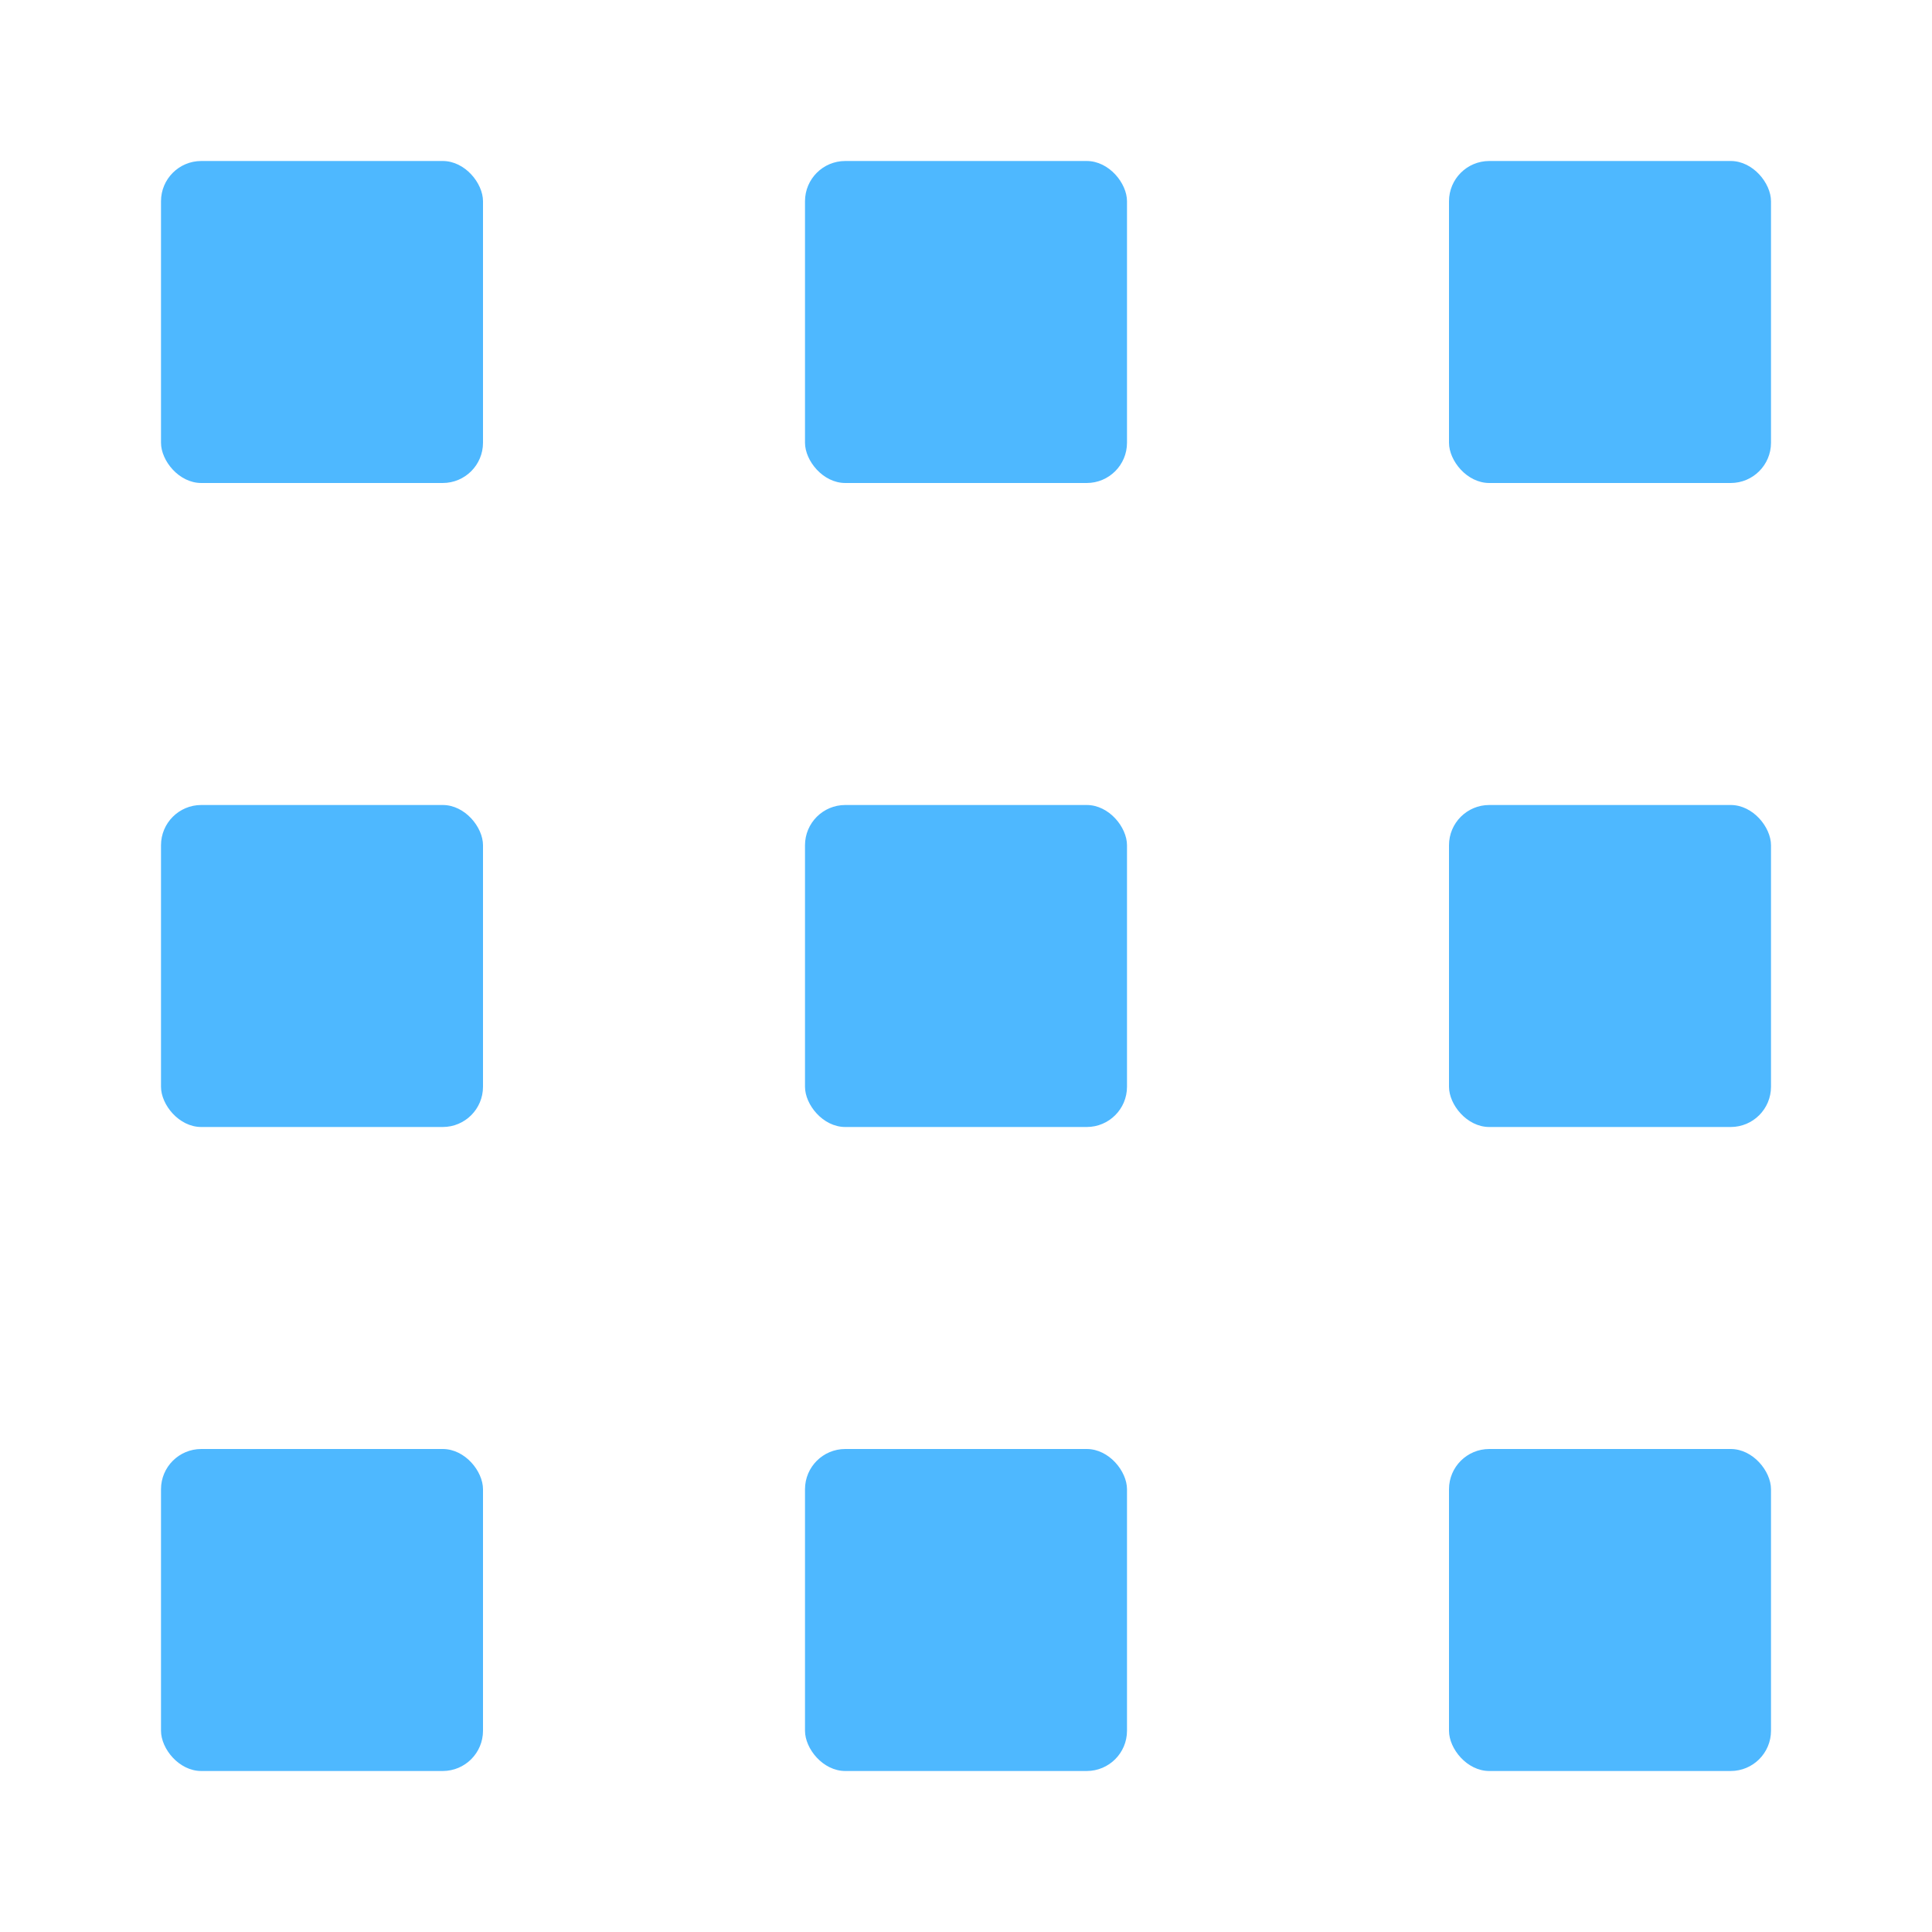 <?xml version="1.0" ?>
<svg width="800px" height="800px" viewBox="0 0 24 24" xmlns="http://www.w3.org/2000/svg">
<defs>
<style>.c{fill:#4eb8ff;}</style>
</defs>
<g id="a"/>
<g id="b">
<rect class="c" height="4" rx=".5" ry=".5" width="4" x="2" y="18"/>
<rect class="c" height="4" rx=".5" ry=".5" width="4" x="2" y="2"/>
<rect class="c" height="4" rx=".5" ry=".5" width="4" x="2" y="10"/>
<rect class="c" height="4" rx=".5" ry=".5" width="4" x="18" y="18"/>
<rect class="c" height="4" rx=".5" ry=".5" width="4" x="18" y="2"/>
<rect class="c" height="4" rx=".5" ry=".5" width="4" x="18" y="10"/>
<rect class="c" height="4" rx=".5" ry=".5" width="4" x="10" y="18"/>
<rect class="c" height="4" rx=".5" ry=".5" width="4" x="10" y="2"/>
<rect class="c" height="4" rx=".5" ry=".5" width="4" x="10" y="10"/>
</g>
</svg>